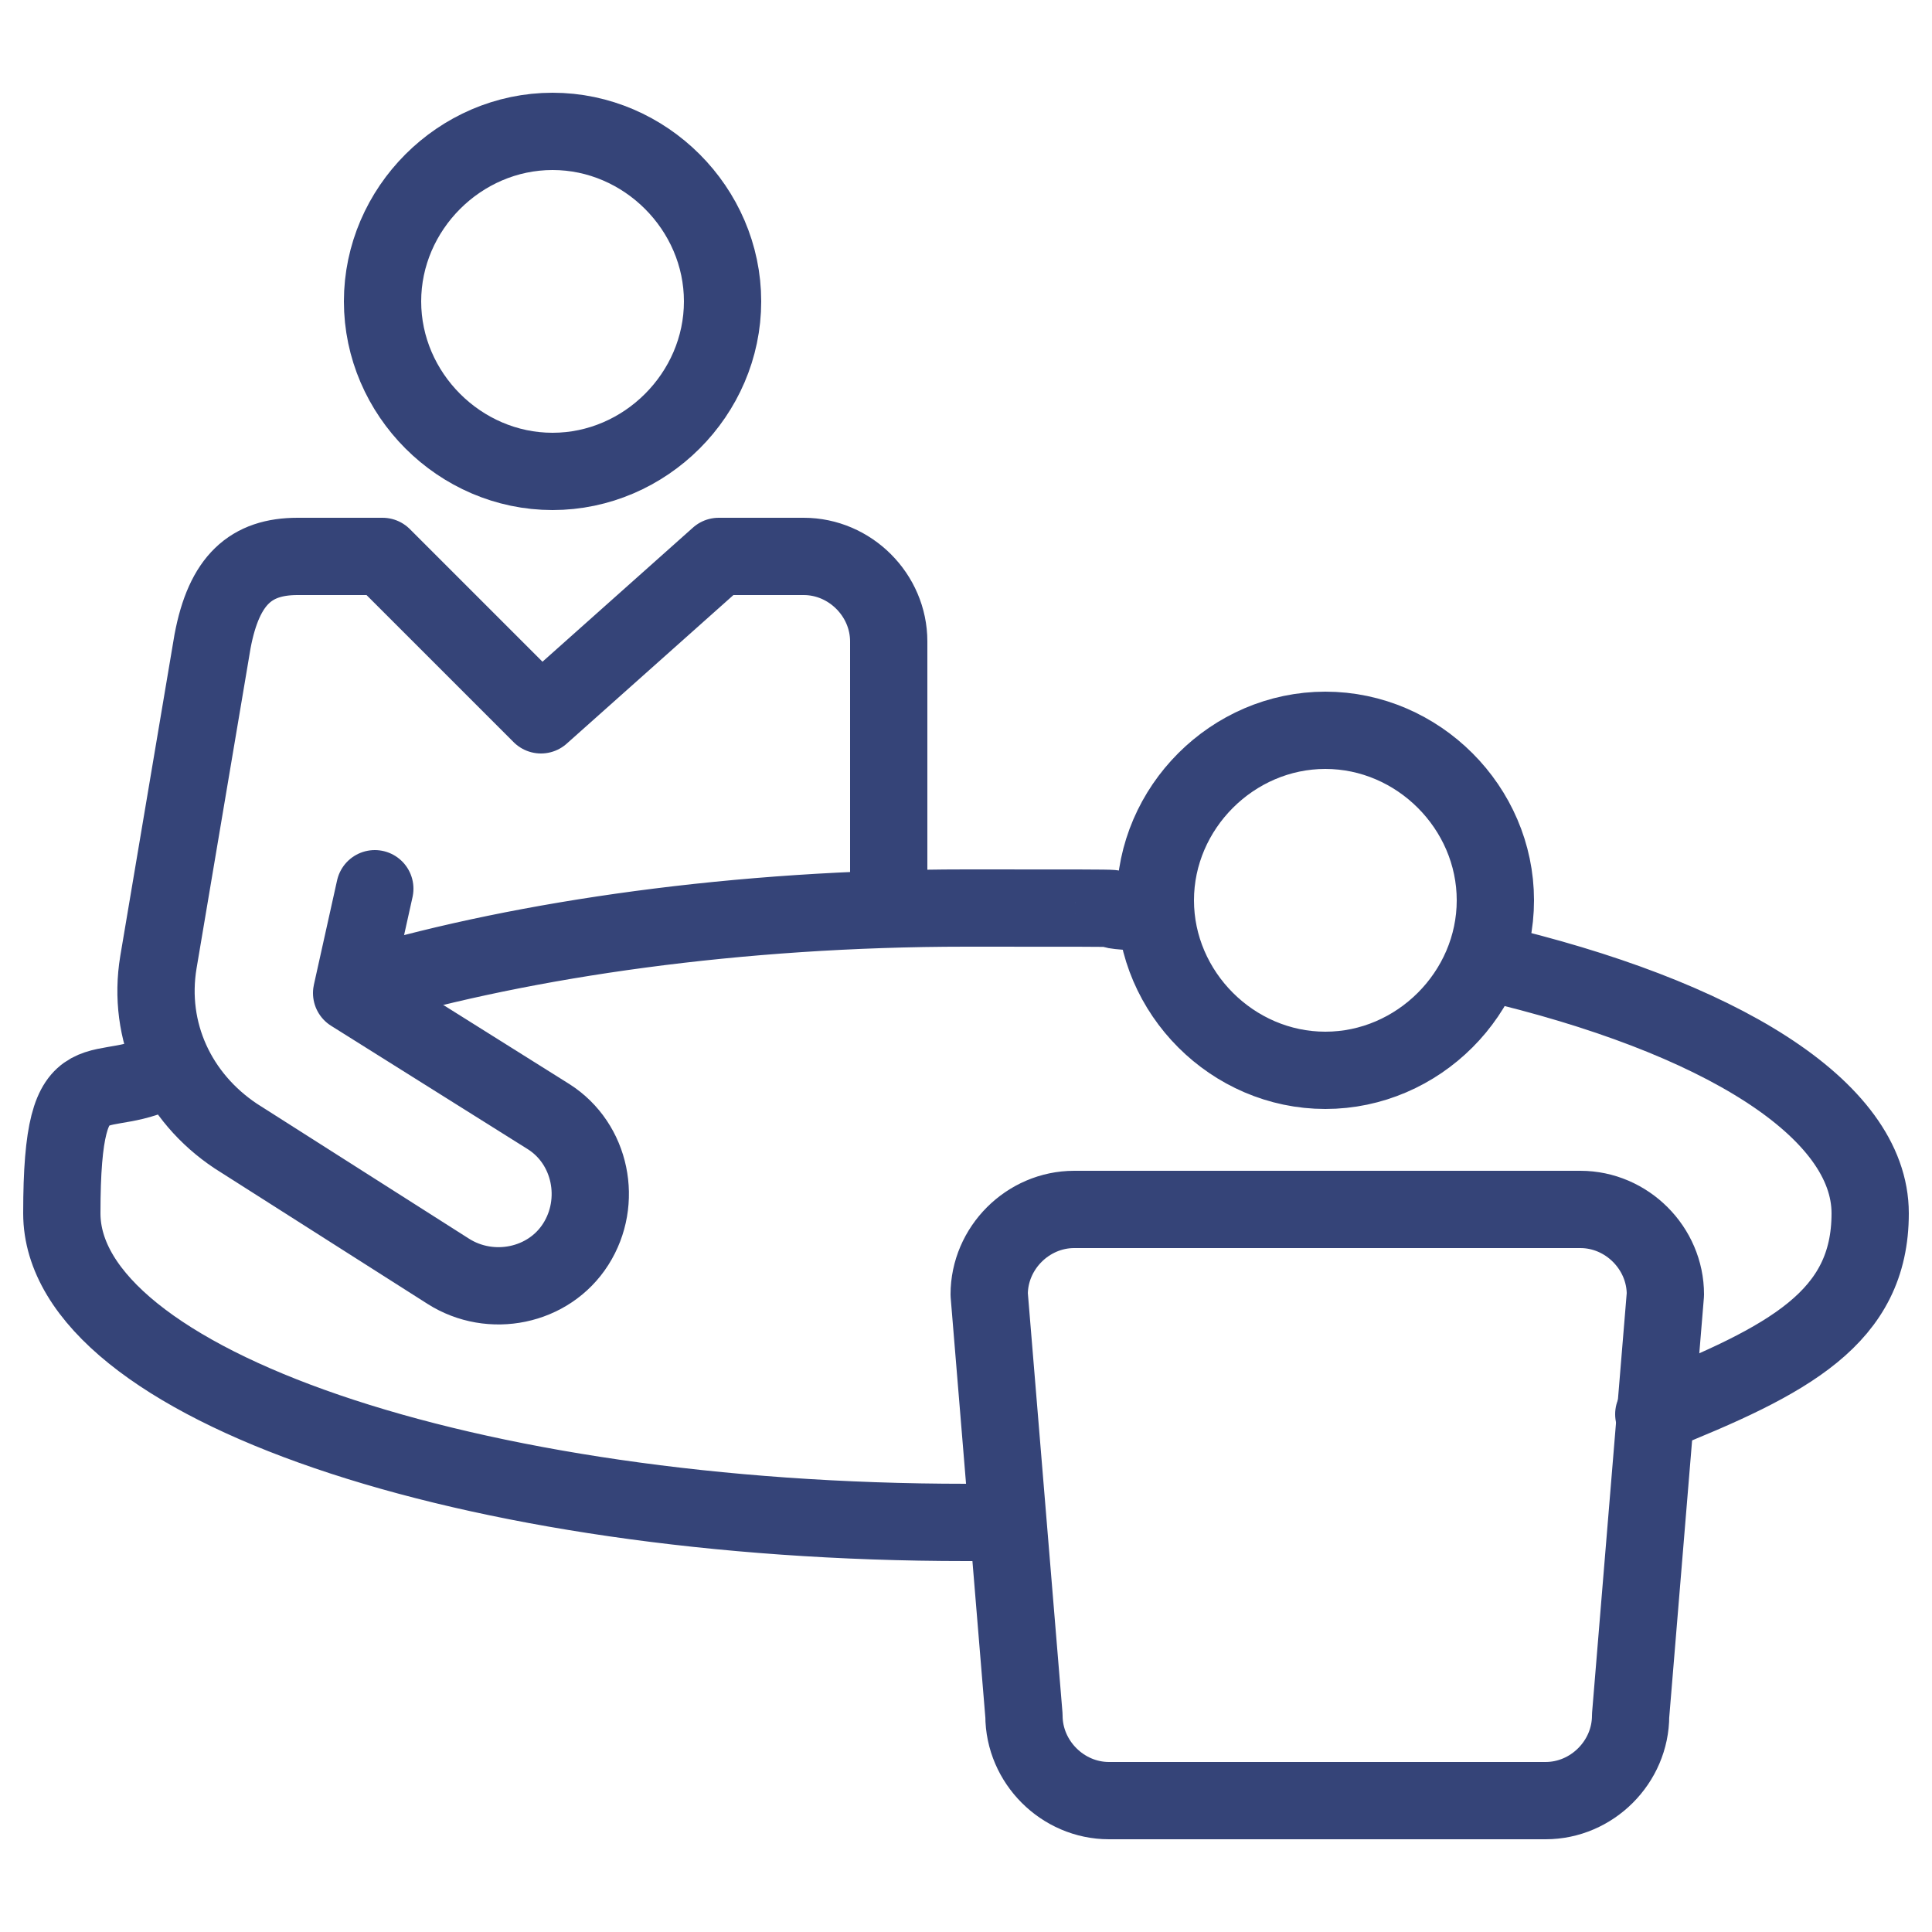 <svg viewBox="0 0 50 50" xmlns="http://www.w3.org/2000/svg"><g fill="none" stroke="#354478" stroke-linecap="round" stroke-linejoin="round" stroke-width="2"><path d="m40.9 31.3h-13.1c-1.2 0-2.2 1-2.2 2.2l.9 10.9c0 1.2 1 2.2 2.2 2.2h11.3c1.2 0 2.2-1 2.2-2.2l.9-10.9c0-1.2-1-2.2-2.2-2.2zm-6.6-12.4c2.4 0 4.4 2 4.4 4.4s-2 4.4-4.4 4.4-4.4-2-4.4-4.4 2-4.4 4.4-4.4zm-11.3 4.4v-6.7c0-1.2-1-2.2-2.2-2.2h-2.2l-4.6 4.1-4.1-4.1h-2.2c-1.2 0-1.9.6-2.2 2.2l-1.4 8.3c-.3 1.8.5 3.5 2 4.5l5.5 3.5c1.1.7 2.6.4 3.3-.7s.4-2.6-.7-3.3l-5.1-3.2.6-2.7m4.6-19.6c2.4 0 4.4 2 4.4 4.4s-2 4.4-4.4 4.4-4.4-2-4.4-4.4 2-4.4 4.4-4.4z"/><path d="m26 39.4h-1c-12.9 0-23.4-3.6-23.4-8s1-2.7 2.8-3.8m5.1-2.1c4.1-1.2 9.6-2 15.5-2s2.7 0 4.4.1m9.1 1.3c6 1.4 9.9 3.8 9.9 6.5s-2.1 3.8-5.6 5.2"/></g></svg>